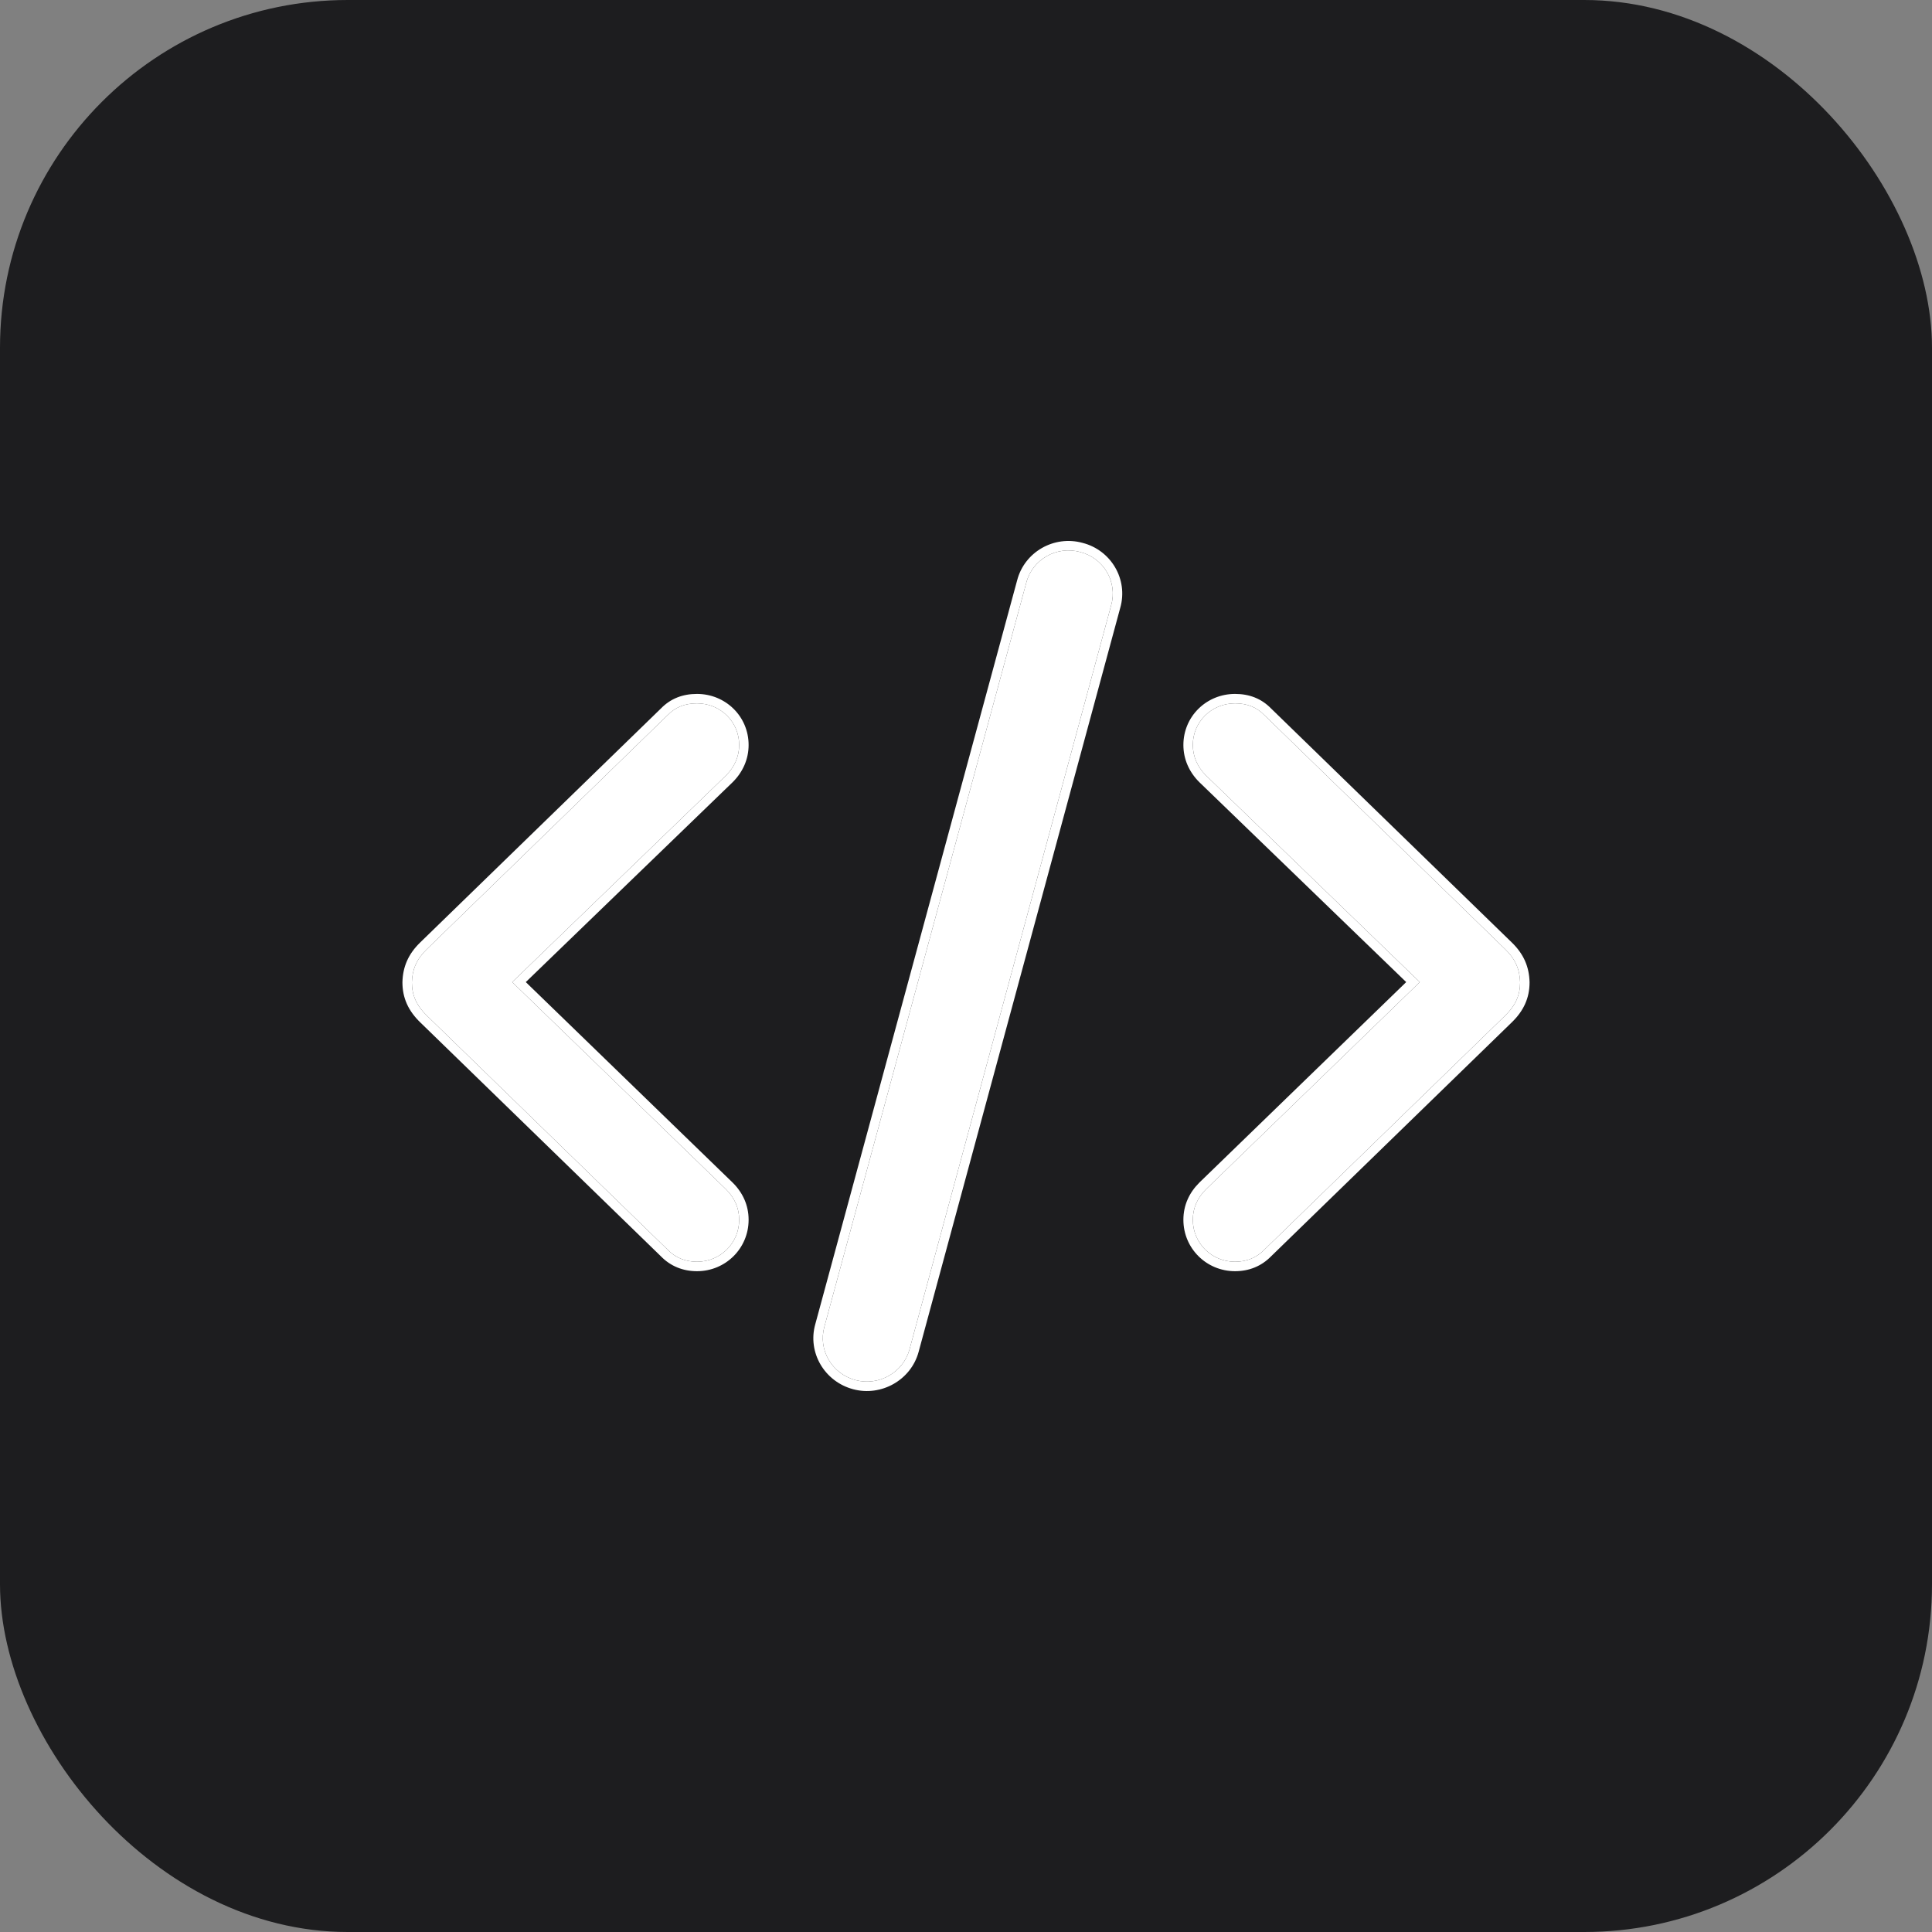 <svg width="100" height="100" viewBox="0 0 100 100" fill="none" xmlns="http://www.w3.org/2000/svg">
<rect x="0" y="0" width="100" height="100" fill="#808080" stroke="none"/>
<rect width="100" height="100" rx="18" fill="#1D1D1F"/>
<path d="M21.319 50.849C21.335 50.189 21.561 49.642 22.095 49.128L34.554 37.017C34.958 36.599 35.46 36.406 36.075 36.406C37.288 36.406 38.259 37.355 38.259 38.561C38.259 39.156 38.017 39.703 37.58 40.137L26.512 50.833L37.58 61.56C38.017 61.995 38.259 62.525 38.259 63.136C38.259 64.343 37.288 65.308 36.075 65.308C35.476 65.308 34.958 65.099 34.554 64.68L22.095 52.57C21.561 52.055 21.319 51.508 21.319 50.849Z" fill="white"/>
<path d="M78.681 50.849C78.665 50.189 78.439 49.642 77.905 49.128L65.446 37.017C65.041 36.599 64.54 36.406 63.925 36.406C62.712 36.406 61.741 37.355 61.741 38.561C61.741 39.156 61.983 39.703 62.42 40.137L73.488 50.833L62.42 61.56C61.983 61.995 61.741 62.525 61.741 63.136C61.741 64.343 62.712 65.308 63.925 65.308C64.524 65.308 65.041 65.099 65.446 64.68L77.905 52.57C78.439 52.055 78.681 51.508 78.681 50.849Z" fill="white"/>
<path d="M42.671 68.667L53.121 30.16C53.433 28.954 54.693 28.236 55.907 28.572C57.128 28.88 57.855 30.124 57.515 31.323L47.076 69.847C46.753 71.036 45.493 71.754 44.29 71.436C43.058 71.11 42.331 69.866 42.671 68.667Z" fill="white"/>
<path fill-rule="evenodd" clip-rule="evenodd" d="M20.83 50.837C20.849 50.047 21.13 49.379 21.755 48.776C21.755 48.776 21.755 48.777 21.755 48.776L34.208 36.672C34.715 36.151 35.347 35.917 36.075 35.917C37.551 35.917 38.748 37.077 38.748 38.561C38.748 39.297 38.446 39.966 37.924 40.484L37.919 40.489L27.215 50.833L37.924 61.214C38.444 61.73 38.748 62.382 38.748 63.136C38.748 64.615 37.556 65.797 36.075 65.797C35.355 65.797 34.71 65.541 34.208 65.026L21.756 52.922C21.756 52.922 21.756 52.922 21.756 52.922C21.137 52.325 20.83 51.655 20.83 50.849L20.83 50.837ZM22.095 52.57L34.554 64.68C34.958 65.099 35.476 65.308 36.075 65.308C37.288 65.308 38.259 64.343 38.259 63.136C38.259 62.525 38.017 61.995 37.58 61.56L26.512 50.833L37.58 40.137C38.017 39.703 38.259 39.156 38.259 38.561C38.259 37.355 37.288 36.406 36.075 36.406C35.46 36.406 34.958 36.599 34.554 37.017L22.095 49.128C21.561 49.642 21.335 50.189 21.319 50.849C21.319 51.508 21.561 52.055 22.095 52.57ZM79.17 50.849C79.17 51.655 78.863 52.325 78.245 52.921C78.244 52.921 78.245 52.921 78.245 52.921L65.792 65.026C65.29 65.541 64.645 65.797 63.925 65.797C62.444 65.797 61.252 64.615 61.252 63.136C61.252 62.382 61.556 61.73 62.076 61.214L62.08 61.209L72.785 50.833L62.076 40.484C61.554 39.966 61.252 39.297 61.252 38.561C61.252 37.077 62.449 35.917 63.925 35.917C64.653 35.917 65.285 36.151 65.792 36.672L78.244 48.776C78.244 48.776 78.244 48.776 78.244 48.776C78.869 49.379 79.151 50.047 79.17 50.837L79.17 50.849ZM77.905 49.128L65.446 37.017C65.041 36.599 64.54 36.406 63.925 36.406C62.712 36.406 61.741 37.355 61.741 38.561C61.741 39.156 61.983 39.703 62.42 40.137L73.488 50.833L62.42 61.56C61.983 61.995 61.741 62.525 61.741 63.136C61.741 64.343 62.712 65.308 63.925 65.308C64.524 65.308 65.041 65.099 65.446 64.68L77.905 52.57C78.439 52.055 78.681 51.508 78.681 50.849C78.665 50.189 78.439 49.642 77.905 49.128ZM47.076 69.847C46.753 71.036 45.493 71.754 44.29 71.436C43.058 71.11 42.331 69.866 42.671 68.667L53.121 30.16C53.433 28.954 54.693 28.236 55.907 28.572C57.128 28.88 57.855 30.124 57.515 31.323L47.076 69.847ZM57.986 31.453C57.986 31.454 57.985 31.455 57.985 31.456L47.547 69.975C47.153 71.427 45.623 72.294 44.165 71.908C42.68 71.515 41.784 70.007 42.2 68.536C42.2 68.535 42.201 68.534 42.201 68.533L52.647 30.038C52.648 30.037 52.648 30.036 52.648 30.035C53.031 28.563 54.562 27.695 56.032 28.099C57.511 28.476 58.4 29.987 57.986 31.453Z" fill="white"/>
</svg>
